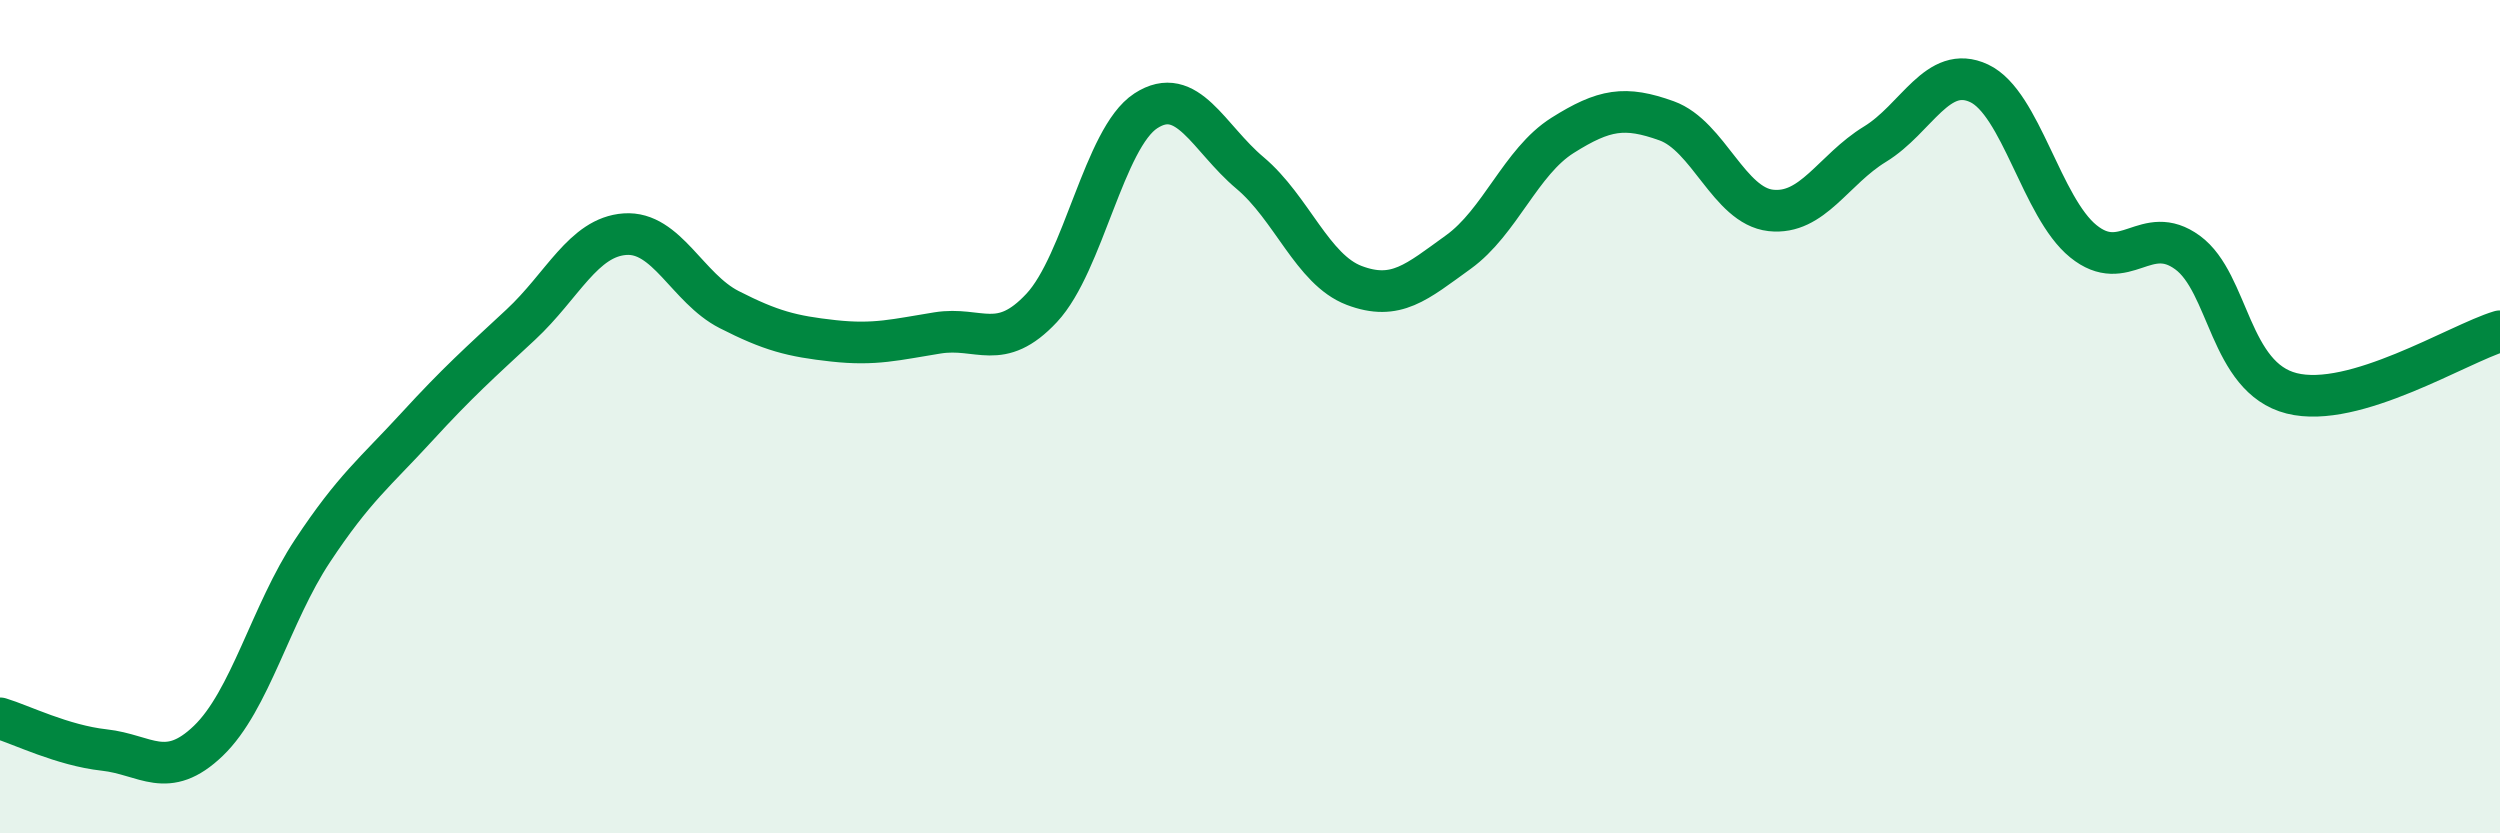 
    <svg width="60" height="20" viewBox="0 0 60 20" xmlns="http://www.w3.org/2000/svg">
      <path
        d="M 0,17.24 C 0.5,17.39 1.5,17.89 2.5,18 C 3.5,18.11 4,18.74 5,17.78 C 6,16.82 6.5,14.73 7.5,13.22 C 8.5,11.71 9,11.34 10,10.25 C 11,9.16 11.5,8.72 12.5,7.79 C 13.5,6.86 14,5.69 15,5.62 C 16,5.55 16.5,6.92 17.5,7.43 C 18.5,7.94 19,8.07 20,8.18 C 21,8.29 21.5,8.15 22.5,7.99 C 23.5,7.83 24,8.46 25,7.39 C 26,6.32 26.5,3.31 27.5,2.66 C 28.5,2.01 29,3.31 30,4.15 C 31,4.99 31.5,6.47 32.5,6.85 C 33.5,7.23 34,6.77 35,6.05 C 36,5.33 36.5,3.88 37.5,3.25 C 38.5,2.62 39,2.54 40,2.9 C 41,3.26 41.5,4.94 42.5,5.05 C 43.5,5.16 44,4.07 45,3.46 C 46,2.85 46.5,1.53 47.5,2 C 48.5,2.47 49,4.98 50,5.79 C 51,6.6 51.5,5.33 52.5,6.06 C 53.5,6.79 53.5,9.06 55,9.44 C 56.5,9.82 59,8.25 60,7.95L60 20L0 20Z"
        fill="#008740"
        opacity="0.1"
        stroke-linecap="round"
        stroke-linejoin="round"
      />
      <path
        d="M 0,17.24 C 0.5,17.39 1.5,17.89 2.5,18 C 3.5,18.11 4,18.74 5,17.78 C 6,16.82 6.5,14.73 7.5,13.22 C 8.5,11.71 9,11.34 10,10.25 C 11,9.16 11.5,8.72 12.5,7.79 C 13.5,6.86 14,5.69 15,5.62 C 16,5.55 16.5,6.92 17.5,7.43 C 18.5,7.94 19,8.07 20,8.18 C 21,8.29 21.5,8.15 22.5,7.99 C 23.5,7.83 24,8.46 25,7.39 C 26,6.32 26.5,3.31 27.5,2.66 C 28.5,2.01 29,3.31 30,4.15 C 31,4.99 31.5,6.47 32.5,6.85 C 33.5,7.23 34,6.77 35,6.05 C 36,5.33 36.5,3.88 37.5,3.25 C 38.5,2.62 39,2.54 40,2.9 C 41,3.26 41.5,4.94 42.5,5.05 C 43.5,5.16 44,4.07 45,3.46 C 46,2.85 46.5,1.53 47.5,2 C 48.5,2.47 49,4.98 50,5.79 C 51,6.6 51.5,5.33 52.5,6.06 C 53.5,6.79 53.5,9.06 55,9.44 C 56.5,9.82 59,8.25 60,7.95"
        stroke="#008740"
        stroke-width="1"
        fill="none"
        stroke-linecap="round"
        stroke-linejoin="round"
      />
    </svg>
  